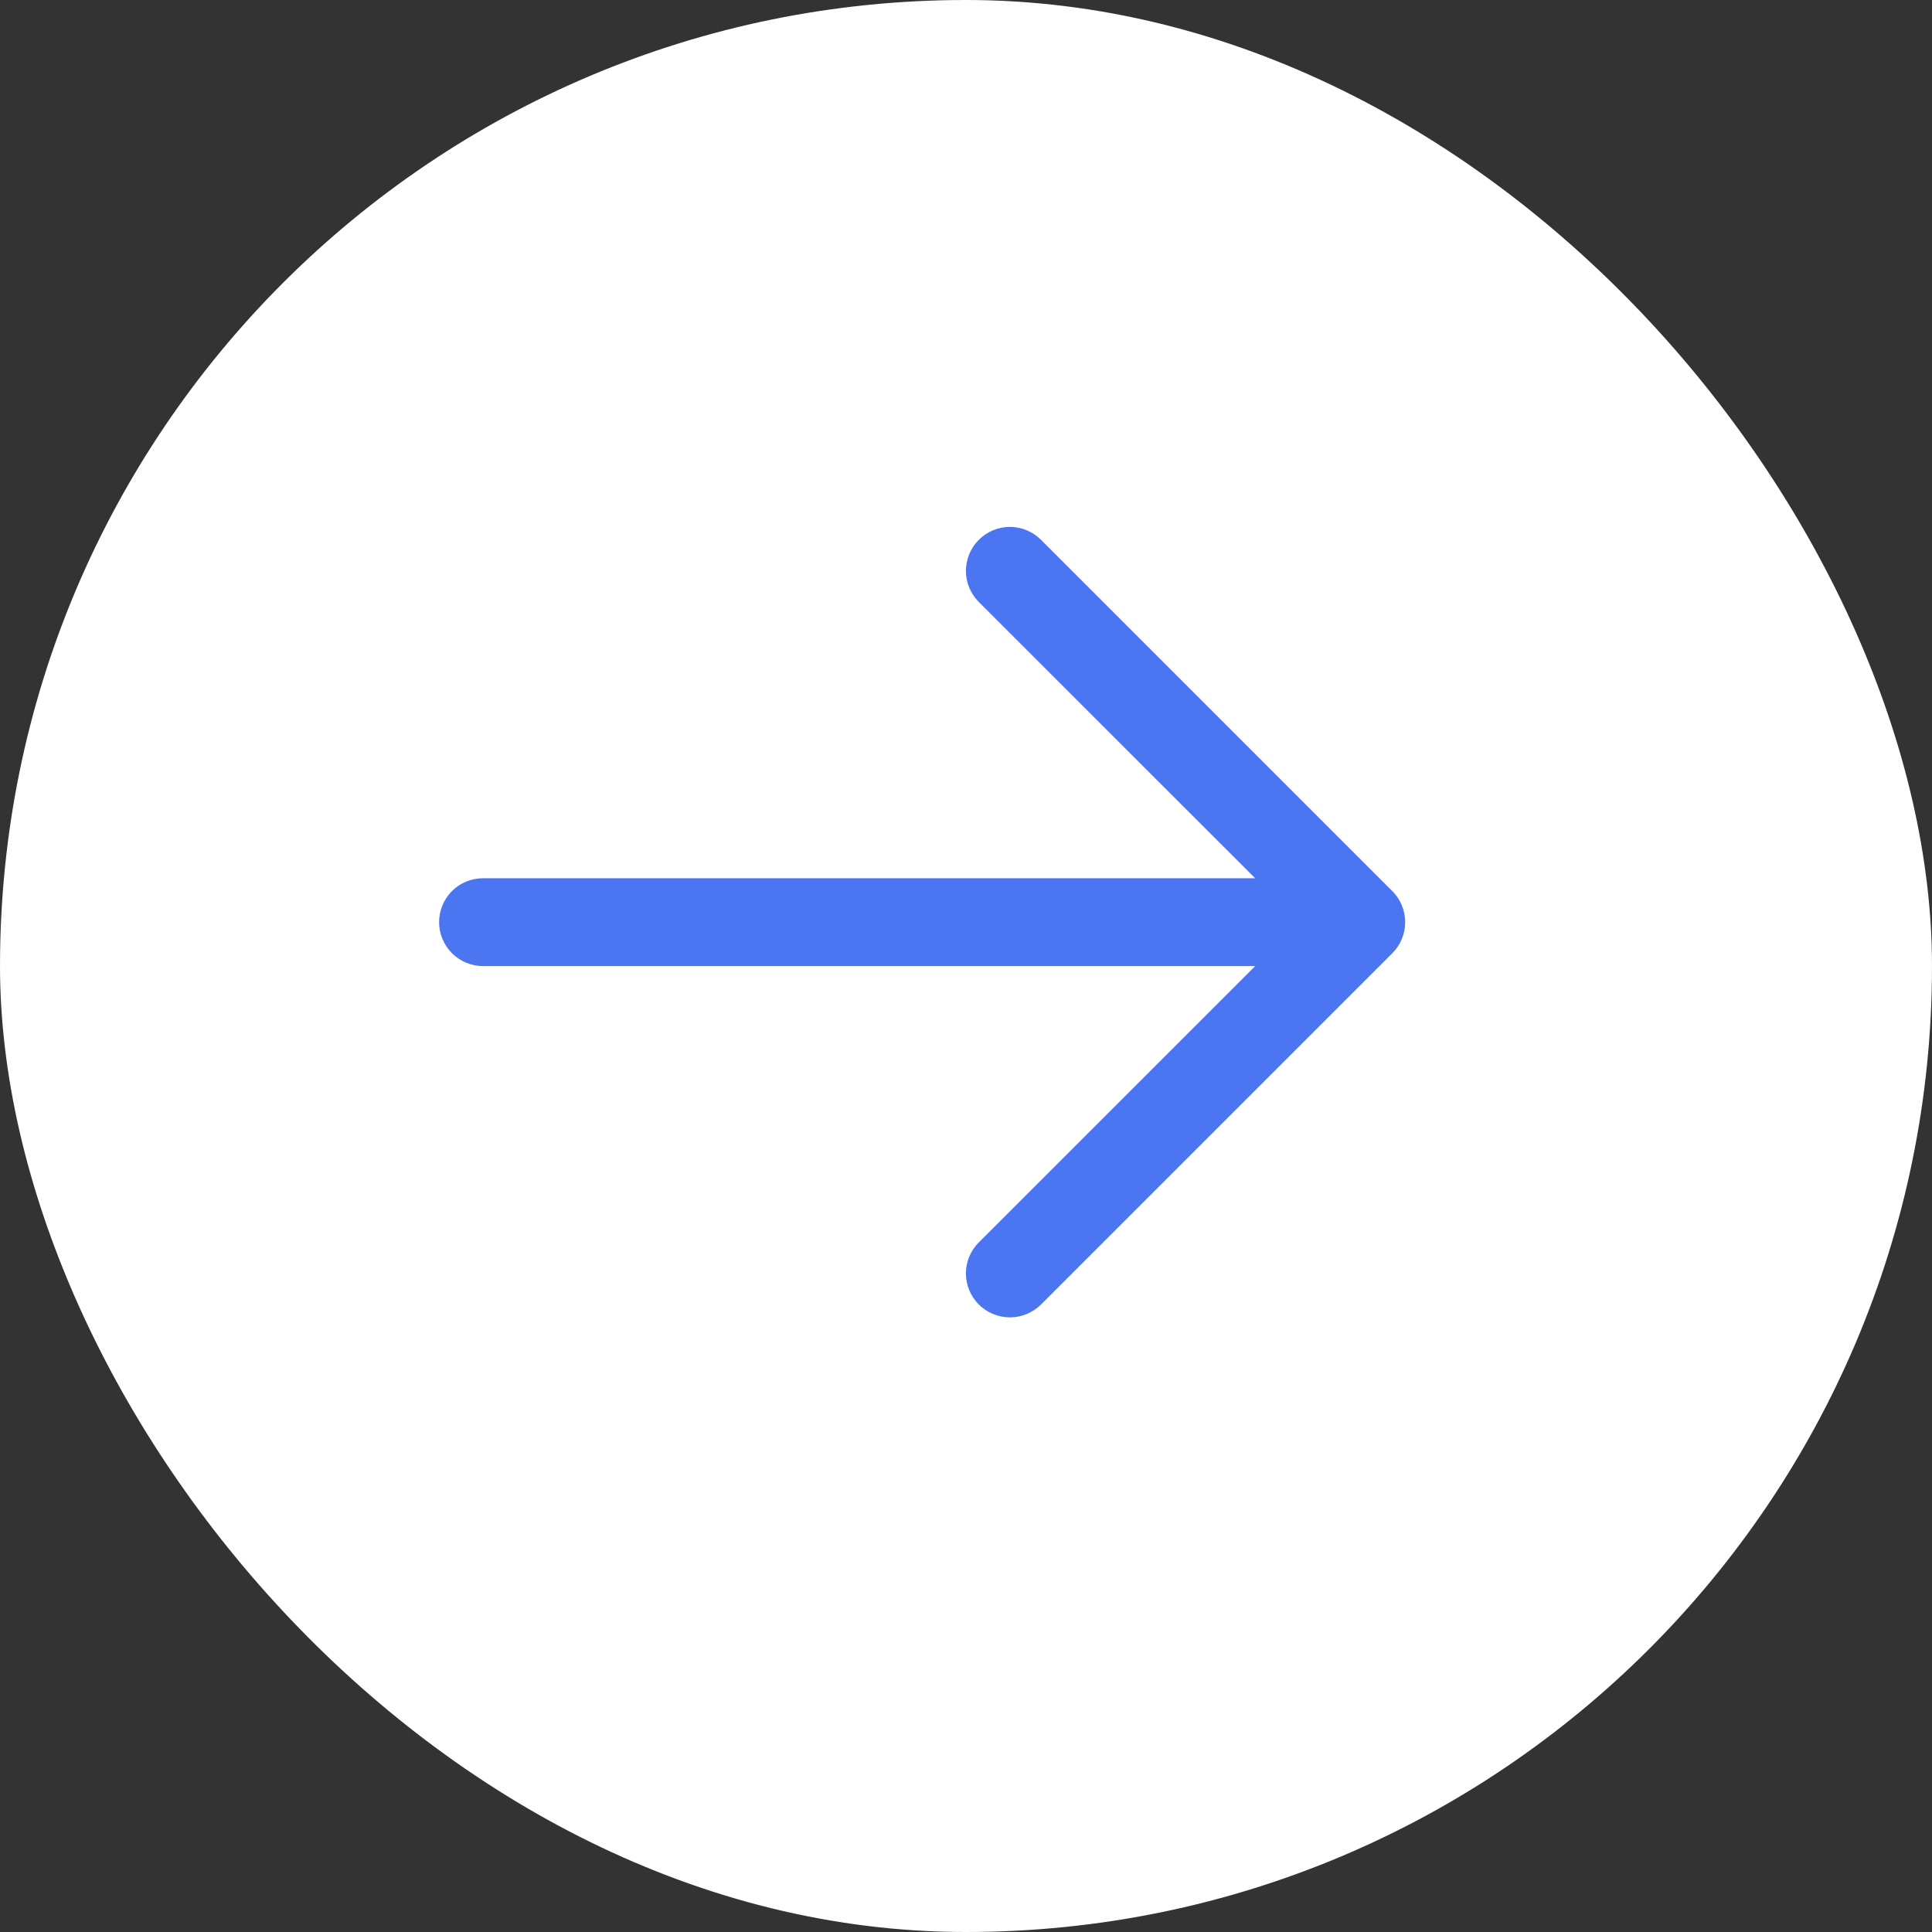 <svg width="22" height="22" viewBox="0 0 22 22" fill="none" xmlns="http://www.w3.org/2000/svg">
<rect x="0" y="0" width="22" height="22" fill="#333333" stroke="none"/>
<rect width="22" height="22" rx="11" fill="white"/>
<path fill-rule="evenodd" clip-rule="evenodd" d="M5 10.501C5 10.368 5.053 10.241 5.146 10.147C5.24 10.053 5.367 10.001 5.5 10.001H14.293L11.146 6.855C11.052 6.761 10.999 6.633 10.999 6.501C10.999 6.368 11.052 6.241 11.146 6.147C11.24 6.053 11.367 6 11.5 6C11.633 6 11.76 6.053 11.854 6.147L15.854 10.147C15.901 10.193 15.938 10.248 15.963 10.309C15.988 10.37 16.001 10.435 16.001 10.501C16.001 10.566 15.988 10.632 15.963 10.692C15.938 10.753 15.901 10.808 15.854 10.855L11.854 14.855C11.76 14.948 11.633 15.001 11.5 15.001C11.367 15.001 11.24 14.948 11.146 14.855C11.052 14.761 10.999 14.633 10.999 14.501C10.999 14.368 11.052 14.241 11.146 14.147L14.293 11.001H5.5C5.367 11.001 5.24 10.948 5.146 10.854C5.053 10.76 5 10.633 5 10.501Z" fill="#4C75F2"/>
</svg>
